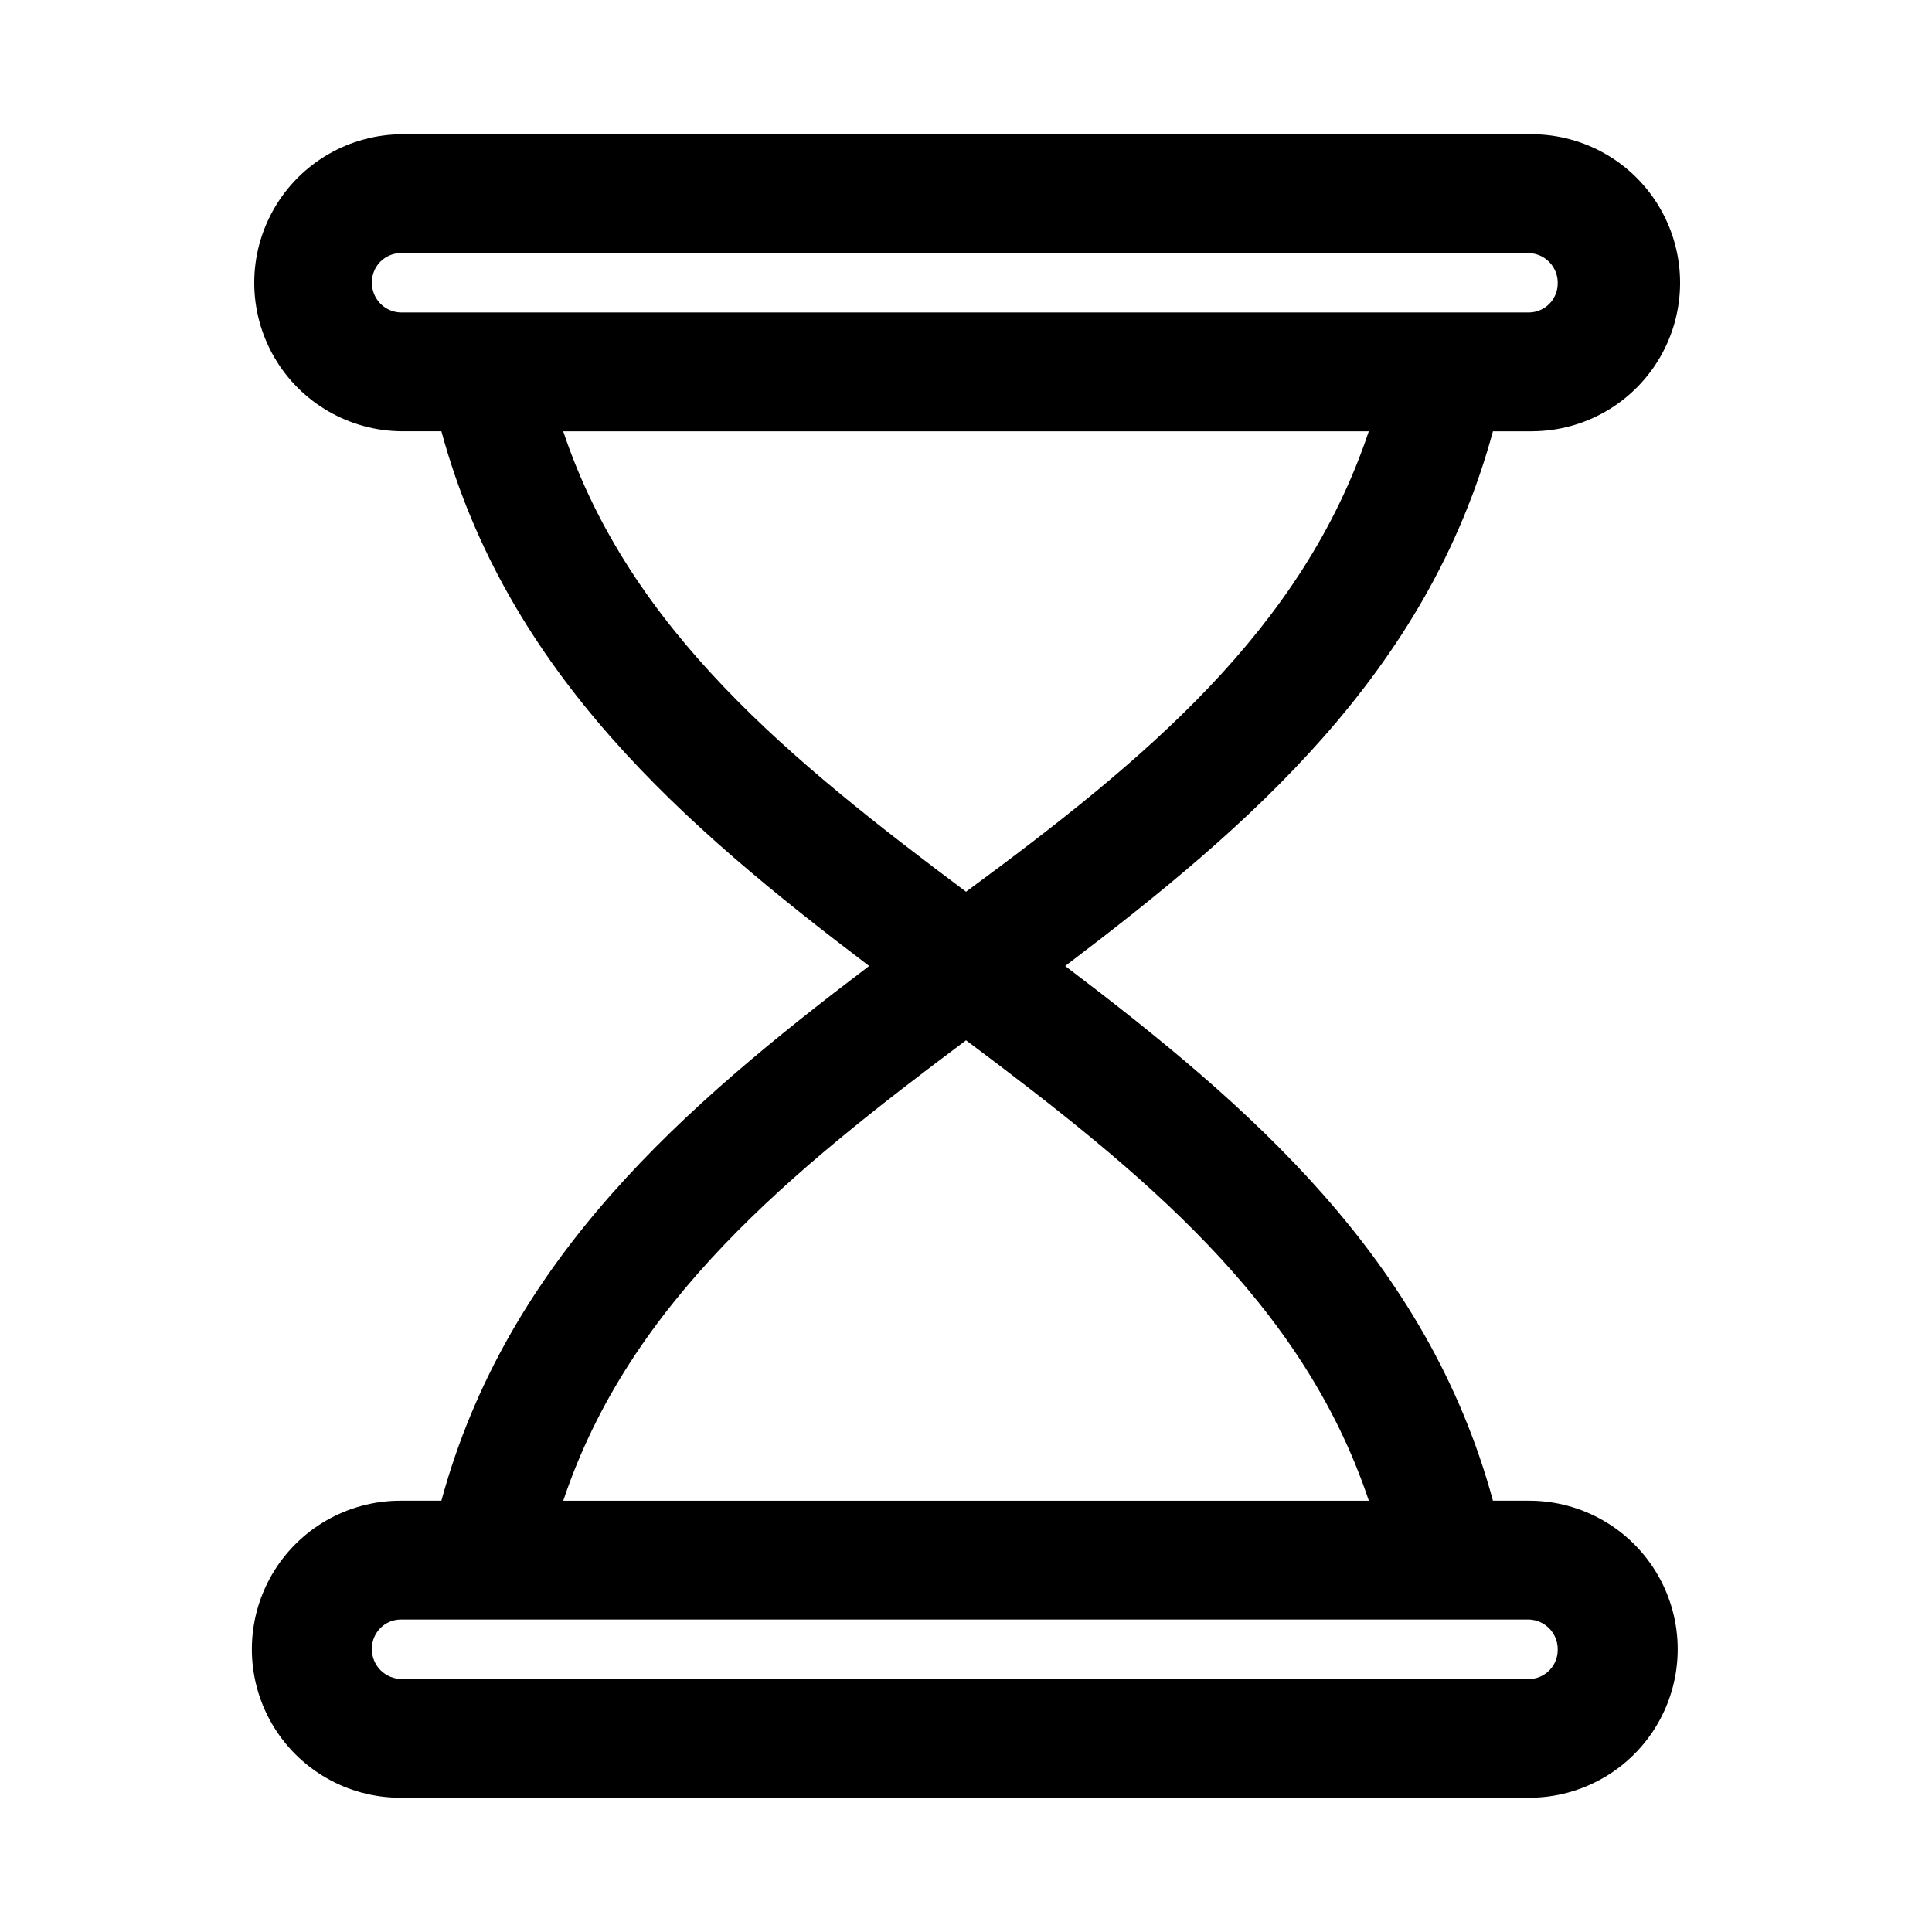 <?xml version="1.0" encoding="UTF-8"?>
<!-- Uploaded to: ICON Repo, www.iconrepo.com, Generator: ICON Repo Mixer Tools -->
<svg fill="#000000" width="800px" height="800px" version="1.1" viewBox="144 144 512 512" xmlns="http://www.w3.org/2000/svg">
 <path d="m549.88 541.7h-10.234c-17.477-64.234-64.551-104.7-113.36-141.7 48.805-37 95.883-77.461 113.36-141.7h10.234v-0.004c14.062 0 27.055-7.5 34.086-19.68 7.031-12.176 7.031-27.18 0-39.359-7.031-12.18-20.023-19.68-34.086-19.68h-299.14c-14.062 0-27.059 7.5-34.09 19.68-7.027 12.18-7.027 27.184 0 39.359 7.031 12.18 20.027 19.68 34.09 19.68h10.234c17.477 64.234 64.551 104.7 113.36 141.7-48.805 37-95.883 77.461-113.36 141.7l-10.867 0.004c-14.059 0-27.055 7.5-34.086 19.68s-7.031 27.184 0 39.359c7.031 12.18 20.027 19.68 34.086 19.68h299.14c14.059 0 27.055-7.5 34.086-19.68 7.031-12.176 7.031-27.18 0-39.359s-20.027-19.68-34.086-19.68zm-307.32-323.07c0.082-4.141 3.418-7.477 7.555-7.559h299.14c2.086 0.082 4.059 0.992 5.473 2.527 1.418 1.535 2.168 3.57 2.082 5.66-0.082 4.137-3.418 7.473-7.555 7.555h-299.14c-2.086-0.082-4.055-0.988-5.473-2.523-1.418-1.539-2.168-3.574-2.082-5.66zm50.695 39.672h213.49c-17.633 52.742-59.512 87.223-106.74 122.02-46.445-34.797-89.113-69.277-106.75-122.02zm106.75 161.38c46.445 34.793 89.109 69.273 106.75 122.02h-213.49c17.633-52.742 60.301-87.223 106.75-122.02zm149.88 169.25h-299.14c-2.199 0.09-4.332-0.742-5.891-2.297-1.555-1.555-2.387-3.691-2.297-5.891 0.082-4.137 3.418-7.473 7.555-7.555h299.14c2.086 0.082 4.059 0.992 5.473 2.527 1.418 1.535 2.168 3.57 2.082 5.66-0.059 3.91-3.035 7.156-6.926 7.555z"/>
</svg>
